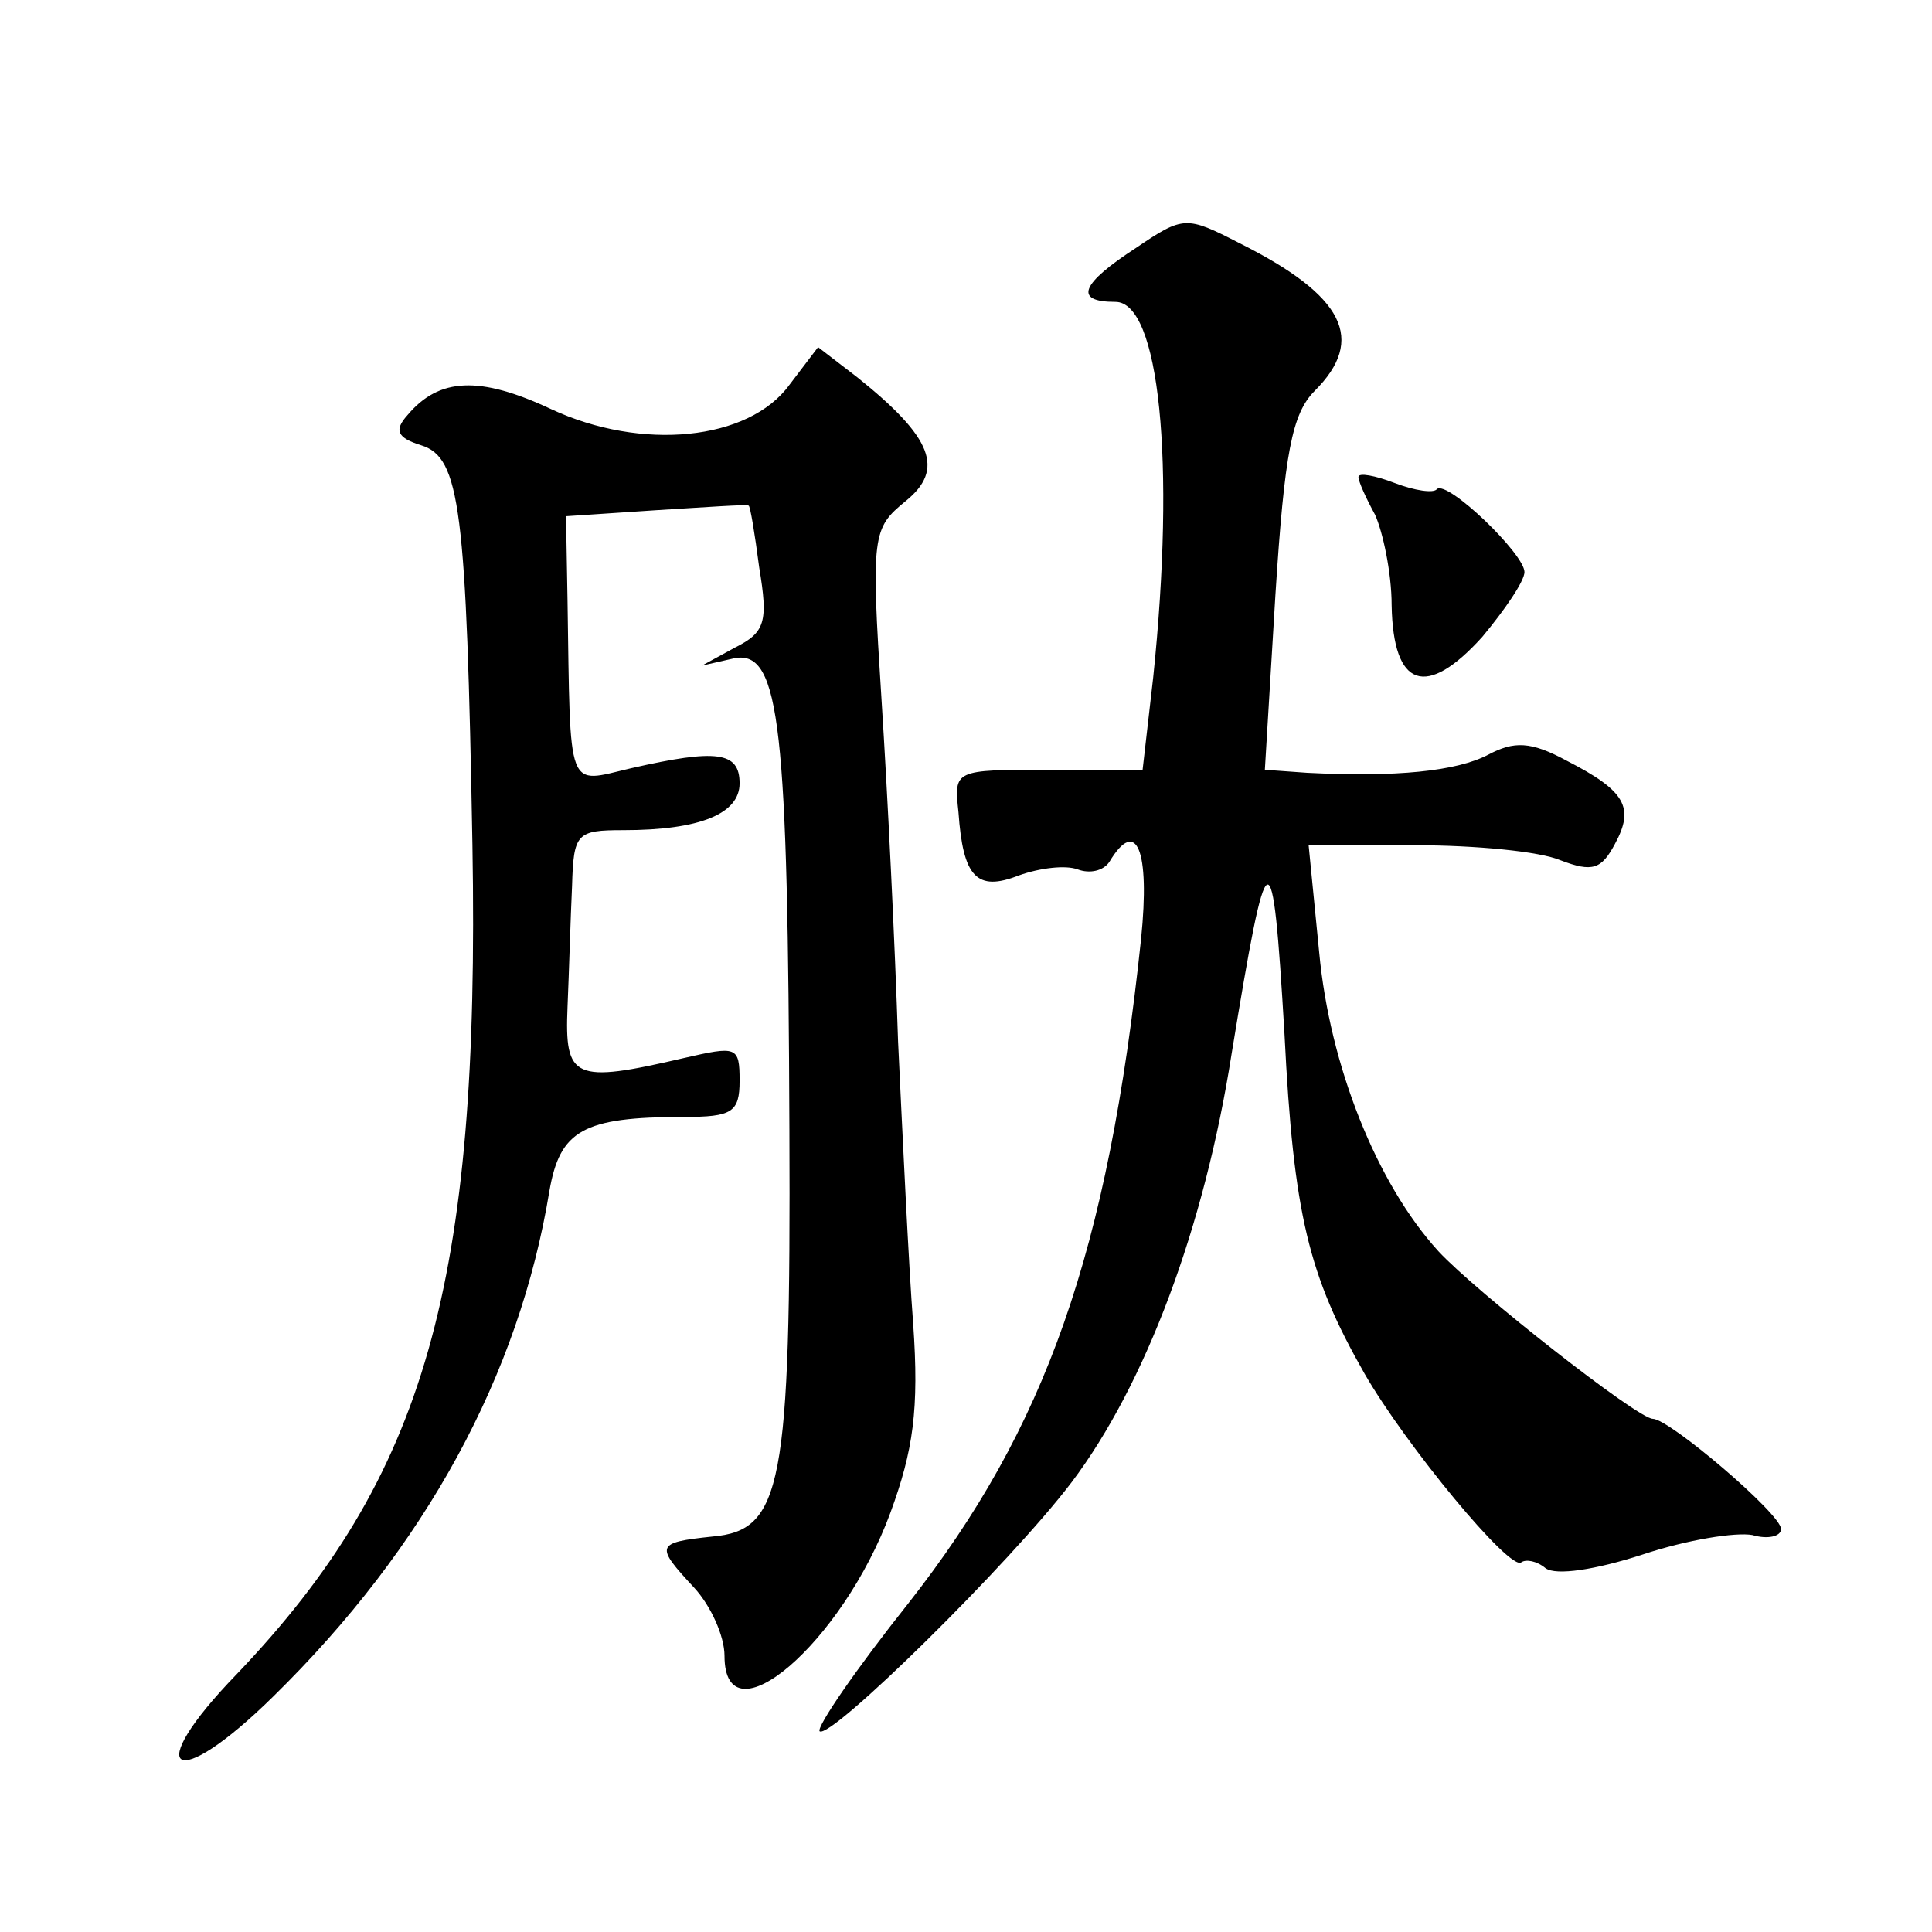 <?xml version="1.0" standalone="no"?>
<!DOCTYPE svg PUBLIC "-//W3C//DTD SVG 20010904//EN"
 "http://www.w3.org/TR/2001/REC-SVG-20010904/DTD/svg10.dtd">
<svg version="1.0" xmlns="http://www.w3.org/2000/svg"
 width="128pt" height="128pt" viewBox="0 0 128 128"
 preserveAspectRatio="xMidYMid meet">
<g transform="translate(0,128) scale(0.1,-0.1)"
fill="#0" stroke="none">
<path d="M753 1116 c-37 -24 -42 -36 -14 -36 29 0 40 -105 25 -249 l-7 -61 -62
0 c-63 0 -63 0 -60 -28 3 -43 12 -53 40 -42 14 5 31 7 39 4 8 -3 17 -1 21 5 18
30 27 8 21 -51 -22 -208 -63 -324 -154 -440 -35 -44 -61 -82 -59 -85 7 -6 126 111
167 165 49 65 88 169 106 284 24 146 27 148 35 13 6 -120 16 -160 53 -225 27 -47
97 -132 104 -125 3 2 10 1 16 -4 7 -5 33 -1 64 9 30 10 62 15 73 13 10 -3 19 -1
19 4 0 10 -74 73 -85 73 -10 0 -117 84 -142 111 -41 45 -72 123 -79 198 l-7 71
71 0 c39 0 82 -4 96 -10 21 -8 27 -6 36 11 13 24 7 35 -32 55 -24 13 -35 13 -52
4 -21 -11 -61 -15 -120 -12 l-28 2 7 116 c6 94 11 120 26 135 34 34 20 63 -50 98
-35 18 -37 18 -68 -3z M523 1025 c-27 -37 -98 -44 -158 -16 -47 22 -74 21 -95 -4
-9 -10 -7 -15 9 -20 26 -8 30 -42 34 -265 5 -291 -31 -418 -156 -549 -64 -66 -42
-80 24 -15 101 99 163 213 183 335 7 40 22 49 89 49 32 0 37 3 37 24 0 23 -2 23
-37 15 -73 -17 -79 -14 -77 34 1 23 2 59 3 80 1 35 3 37 34 37 51 0 77 11 77 31
0 21 -15 23 -72 10 -43 -10 -40 -18 -42 111 l-1 56 60 4 c33 2 60 4 61 3 1 0 4
-18 7 -41 6 -36 4 -43 -16 -53 l-22 -12 22 5 c30 5 35 -46 36 -313 1 -236 -5 -265
-51 -269 -38 -4 -38 -6 -12 -34 11 -12 20 -32 20 -45 0 -58 78 8 110 95 15 41 19
68 15 125 -3 39 -7 124 -10 187 -2 63 -7 165 -11 227 -7 109 -6 113 16 131 26 21
18 42 -32 82 l-26 20 -19 -25z M900 964 c0 -3 5 -14 11 -25 5 -11 11 -38 11 -60
1 -55 23 -62 60 -21 15 18 28 37 28 43 0 12 -51 61 -58 55 -2 -3 -15 -1 -28 4 -13
5 -24 7 -24 4z"/>
</g>
</svg>
